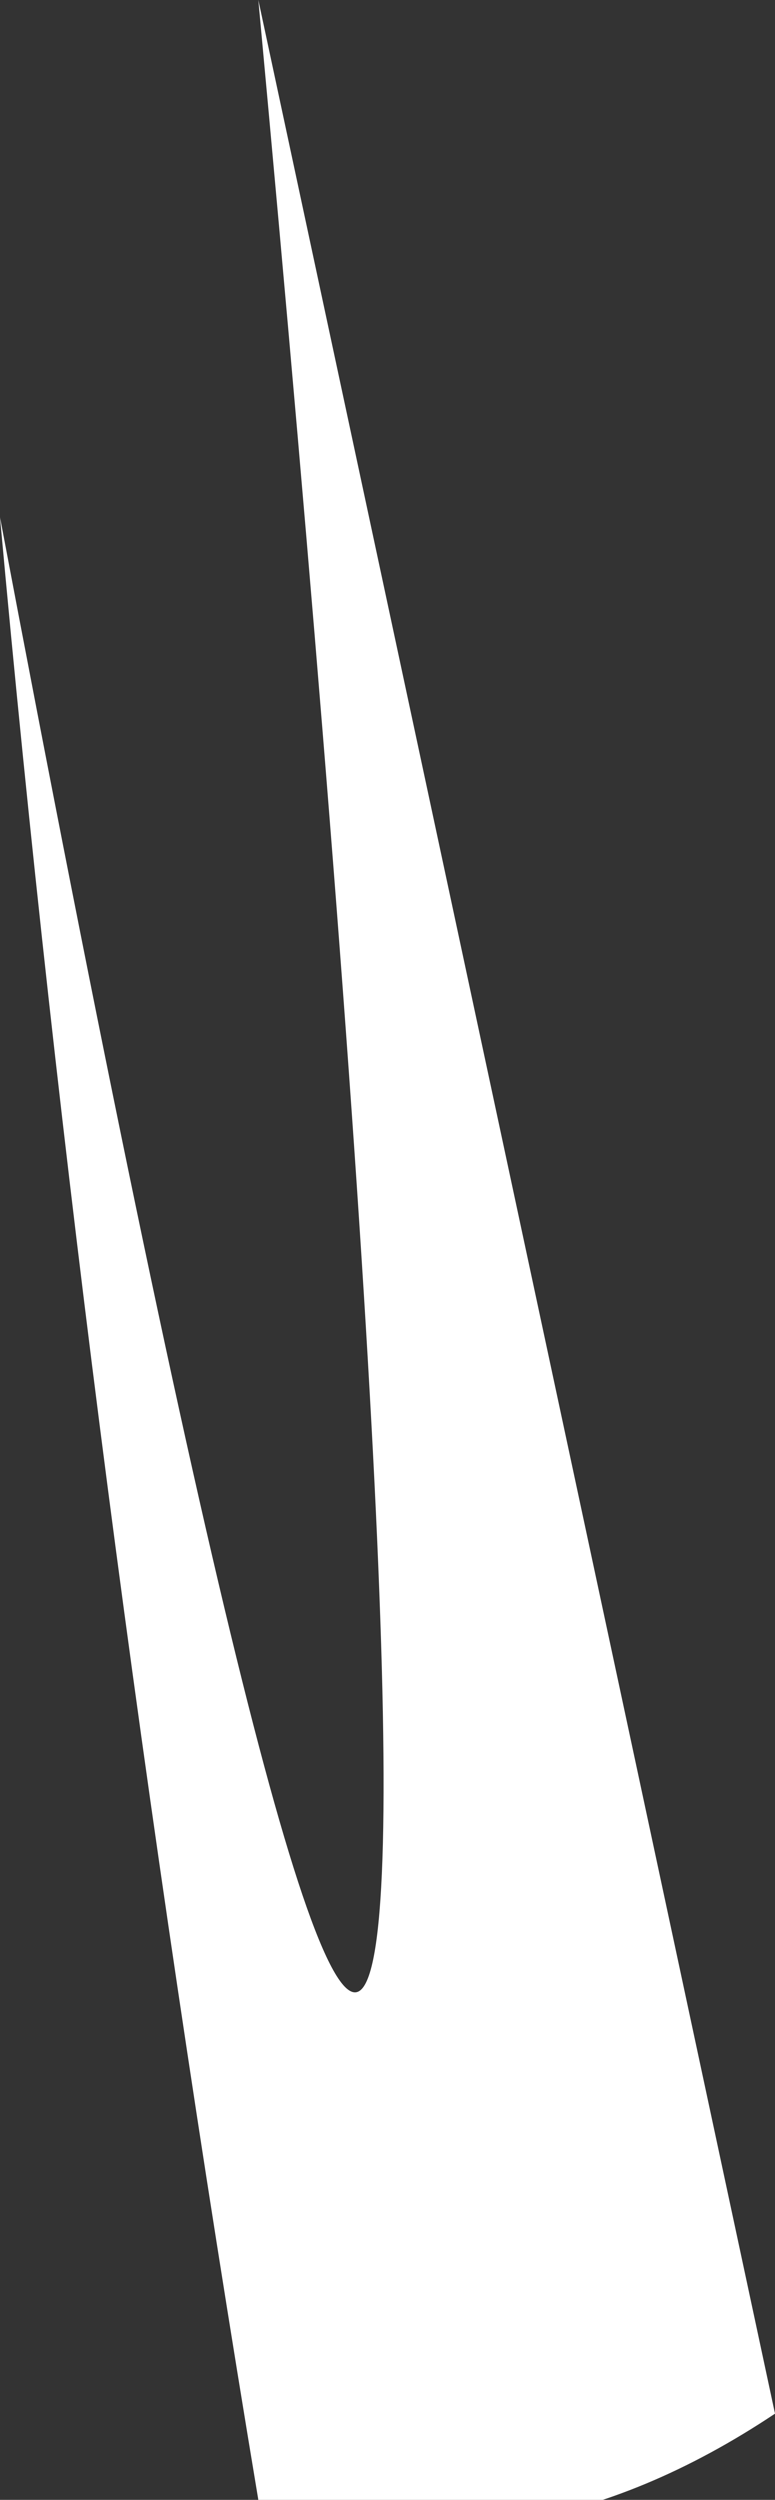 <?xml version="1.0" encoding="UTF-8" standalone="no"?>
<svg xmlns:xlink="http://www.w3.org/1999/xlink" height="1.45px" width="0.45px" xmlns="http://www.w3.org/2000/svg">
  <rect width="100%" height="100%" fill="#333333" stroke="none"/>
  <g transform="matrix(1.0, 0.0, 0.0, 1.0, 0.0, 0.0)">
    <path d="M0.0 0.3 Q0.35 2.15 0.15 0.0 L0.45 1.4 Q0.3 1.5 0.15 1.45 0.05 0.85 0.0 0.3" fill="#ffffff" fill-rule="evenodd" stroke="none"/>
  </g>
</svg>
